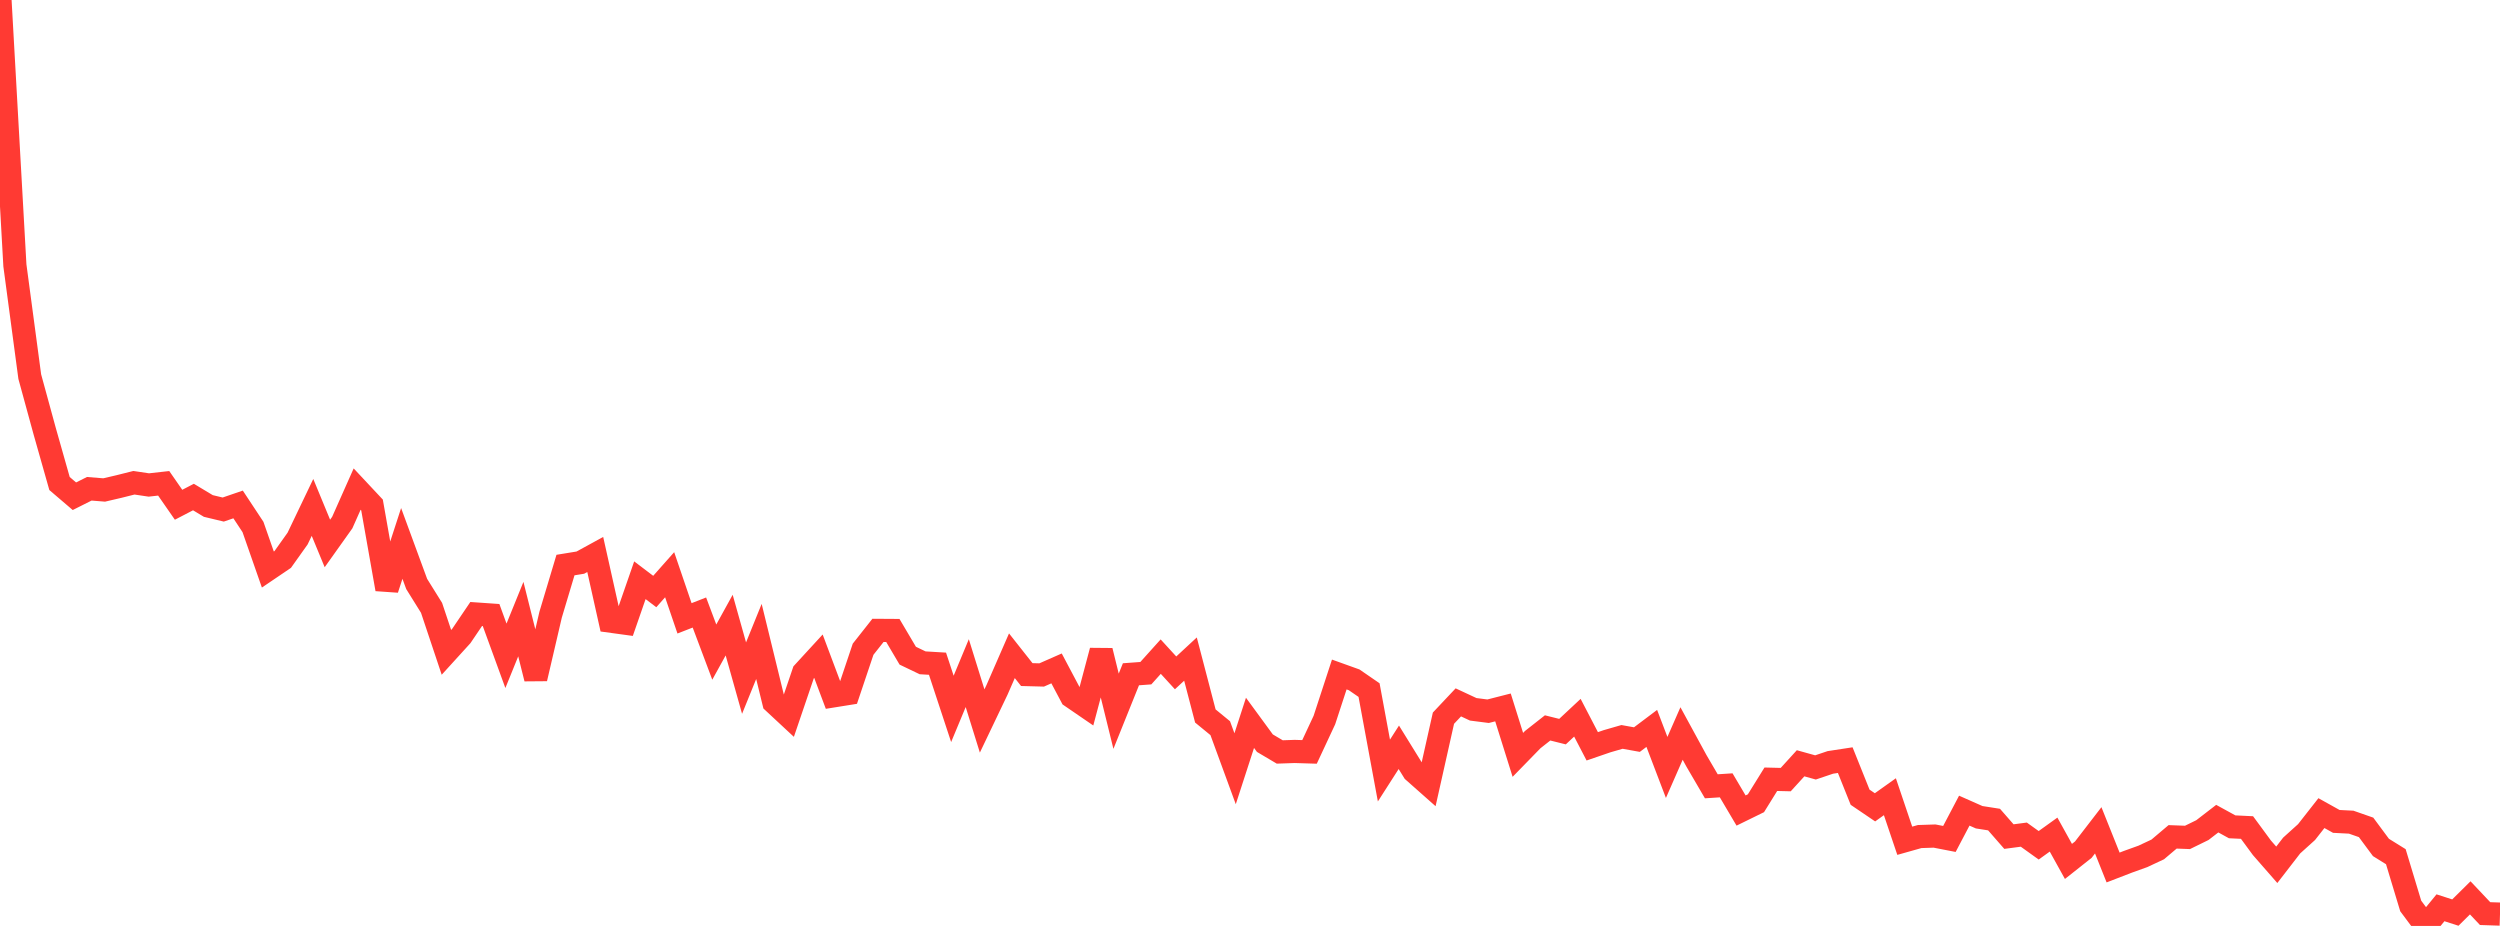 <?xml version="1.0" standalone="no"?>
<!DOCTYPE svg PUBLIC "-//W3C//DTD SVG 1.1//EN" "http://www.w3.org/Graphics/SVG/1.1/DTD/svg11.dtd">

<svg width="135" height="50" viewBox="0 0 135 50" preserveAspectRatio="none" 
  xmlns="http://www.w3.org/2000/svg"
  xmlns:xlink="http://www.w3.org/1999/xlink">


<polyline points="0.0, 0.0 0.804, 14.331 1.607, 20.337 2.411, 23.277 3.214, 26.11 4.018, 26.797 4.821, 26.394 5.625, 26.459 6.429, 26.271 7.232, 26.069 8.036, 26.189 8.839, 26.099 9.643, 27.257 10.446, 26.84 11.25, 27.323 12.054, 27.516 12.857, 27.24 13.661, 28.457 14.464, 30.755 15.268, 30.21 16.071, 29.081 16.875, 27.4 17.679, 29.347 18.482, 28.219 19.286, 26.41 20.089, 27.268 20.893, 31.814 21.696, 29.345 22.5, 31.533 23.304, 32.824 24.107, 35.227 24.911, 34.343 25.714, 33.156 26.518, 33.212 27.321, 35.414 28.125, 33.432 28.929, 36.643 29.732, 33.197 30.536, 30.513 31.339, 30.382 32.143, 29.942 32.946, 33.541 33.75, 33.651 34.554, 31.333 35.357, 31.942 36.161, 31.035 36.964, 33.39 37.768, 33.076 38.571, 35.214 39.375, 33.756 40.179, 36.618 40.982, 34.638 41.786, 37.928 42.589, 38.675 43.393, 36.309 44.196, 35.435 45.0, 37.578 45.804, 37.449 46.607, 35.059 47.411, 34.04 48.214, 34.045 49.018, 35.407 49.821, 35.792 50.625, 35.84 51.429, 38.28 52.232, 36.349 53.036, 38.933 53.839, 37.252 54.643, 35.41 55.446, 36.427 56.25, 36.448 57.054, 36.094 57.857, 37.61 58.661, 38.161 59.464, 35.142 60.268, 38.407 61.071, 36.411 61.875, 36.352 62.679, 35.458 63.482, 36.335 64.286, 35.59 65.089, 38.663 65.893, 39.322 66.696, 41.513 67.5, 39.033 68.304, 40.131 69.107, 40.606 69.911, 40.578 70.714, 40.603 71.518, 38.88 72.321, 36.423 73.125, 36.712 73.929, 37.265 74.732, 41.609 75.536, 40.354 76.339, 41.653 77.143, 42.365 77.946, 38.782 78.75, 37.928 79.554, 38.303 80.357, 38.406 81.161, 38.201 81.964, 40.763 82.768, 39.938 83.571, 39.307 84.375, 39.508 85.179, 38.757 85.982, 40.301 86.786, 40.025 87.589, 39.793 88.393, 39.938 89.196, 39.334 90.0, 41.442 90.804, 39.609 91.607, 41.083 92.411, 42.46 93.214, 42.408 94.018, 43.769 94.821, 43.375 95.625, 42.079 96.429, 42.099 97.232, 41.217 98.036, 41.441 98.839, 41.17 99.643, 41.047 100.446, 43.05 101.25, 43.595 102.054, 43.023 102.857, 45.401 103.661, 45.174 104.464, 45.147 105.268, 45.303 106.071, 43.775 106.875, 44.131 107.679, 44.257 108.482, 45.176 109.286, 45.07 110.089, 45.646 110.893, 45.068 111.696, 46.517 112.5, 45.881 113.304, 44.837 114.107, 46.845 114.911, 46.535 115.714, 46.246 116.518, 45.869 117.321, 45.19 118.125, 45.22 118.929, 44.826 119.732, 44.207 120.536, 44.648 121.339, 44.687 122.143, 45.78 122.946, 46.699 123.75, 45.658 124.554, 44.932 125.357, 43.908 126.161, 44.356 126.964, 44.397 127.768, 44.678 128.571, 45.762 129.375, 46.261 130.179, 48.922 130.982, 50.0 131.786, 49.02 132.589, 49.279 133.393, 48.484 134.196, 49.334 135.0, 49.361" fill="none" stroke="#ff3a33" stroke-width="1.25"/>

</svg>